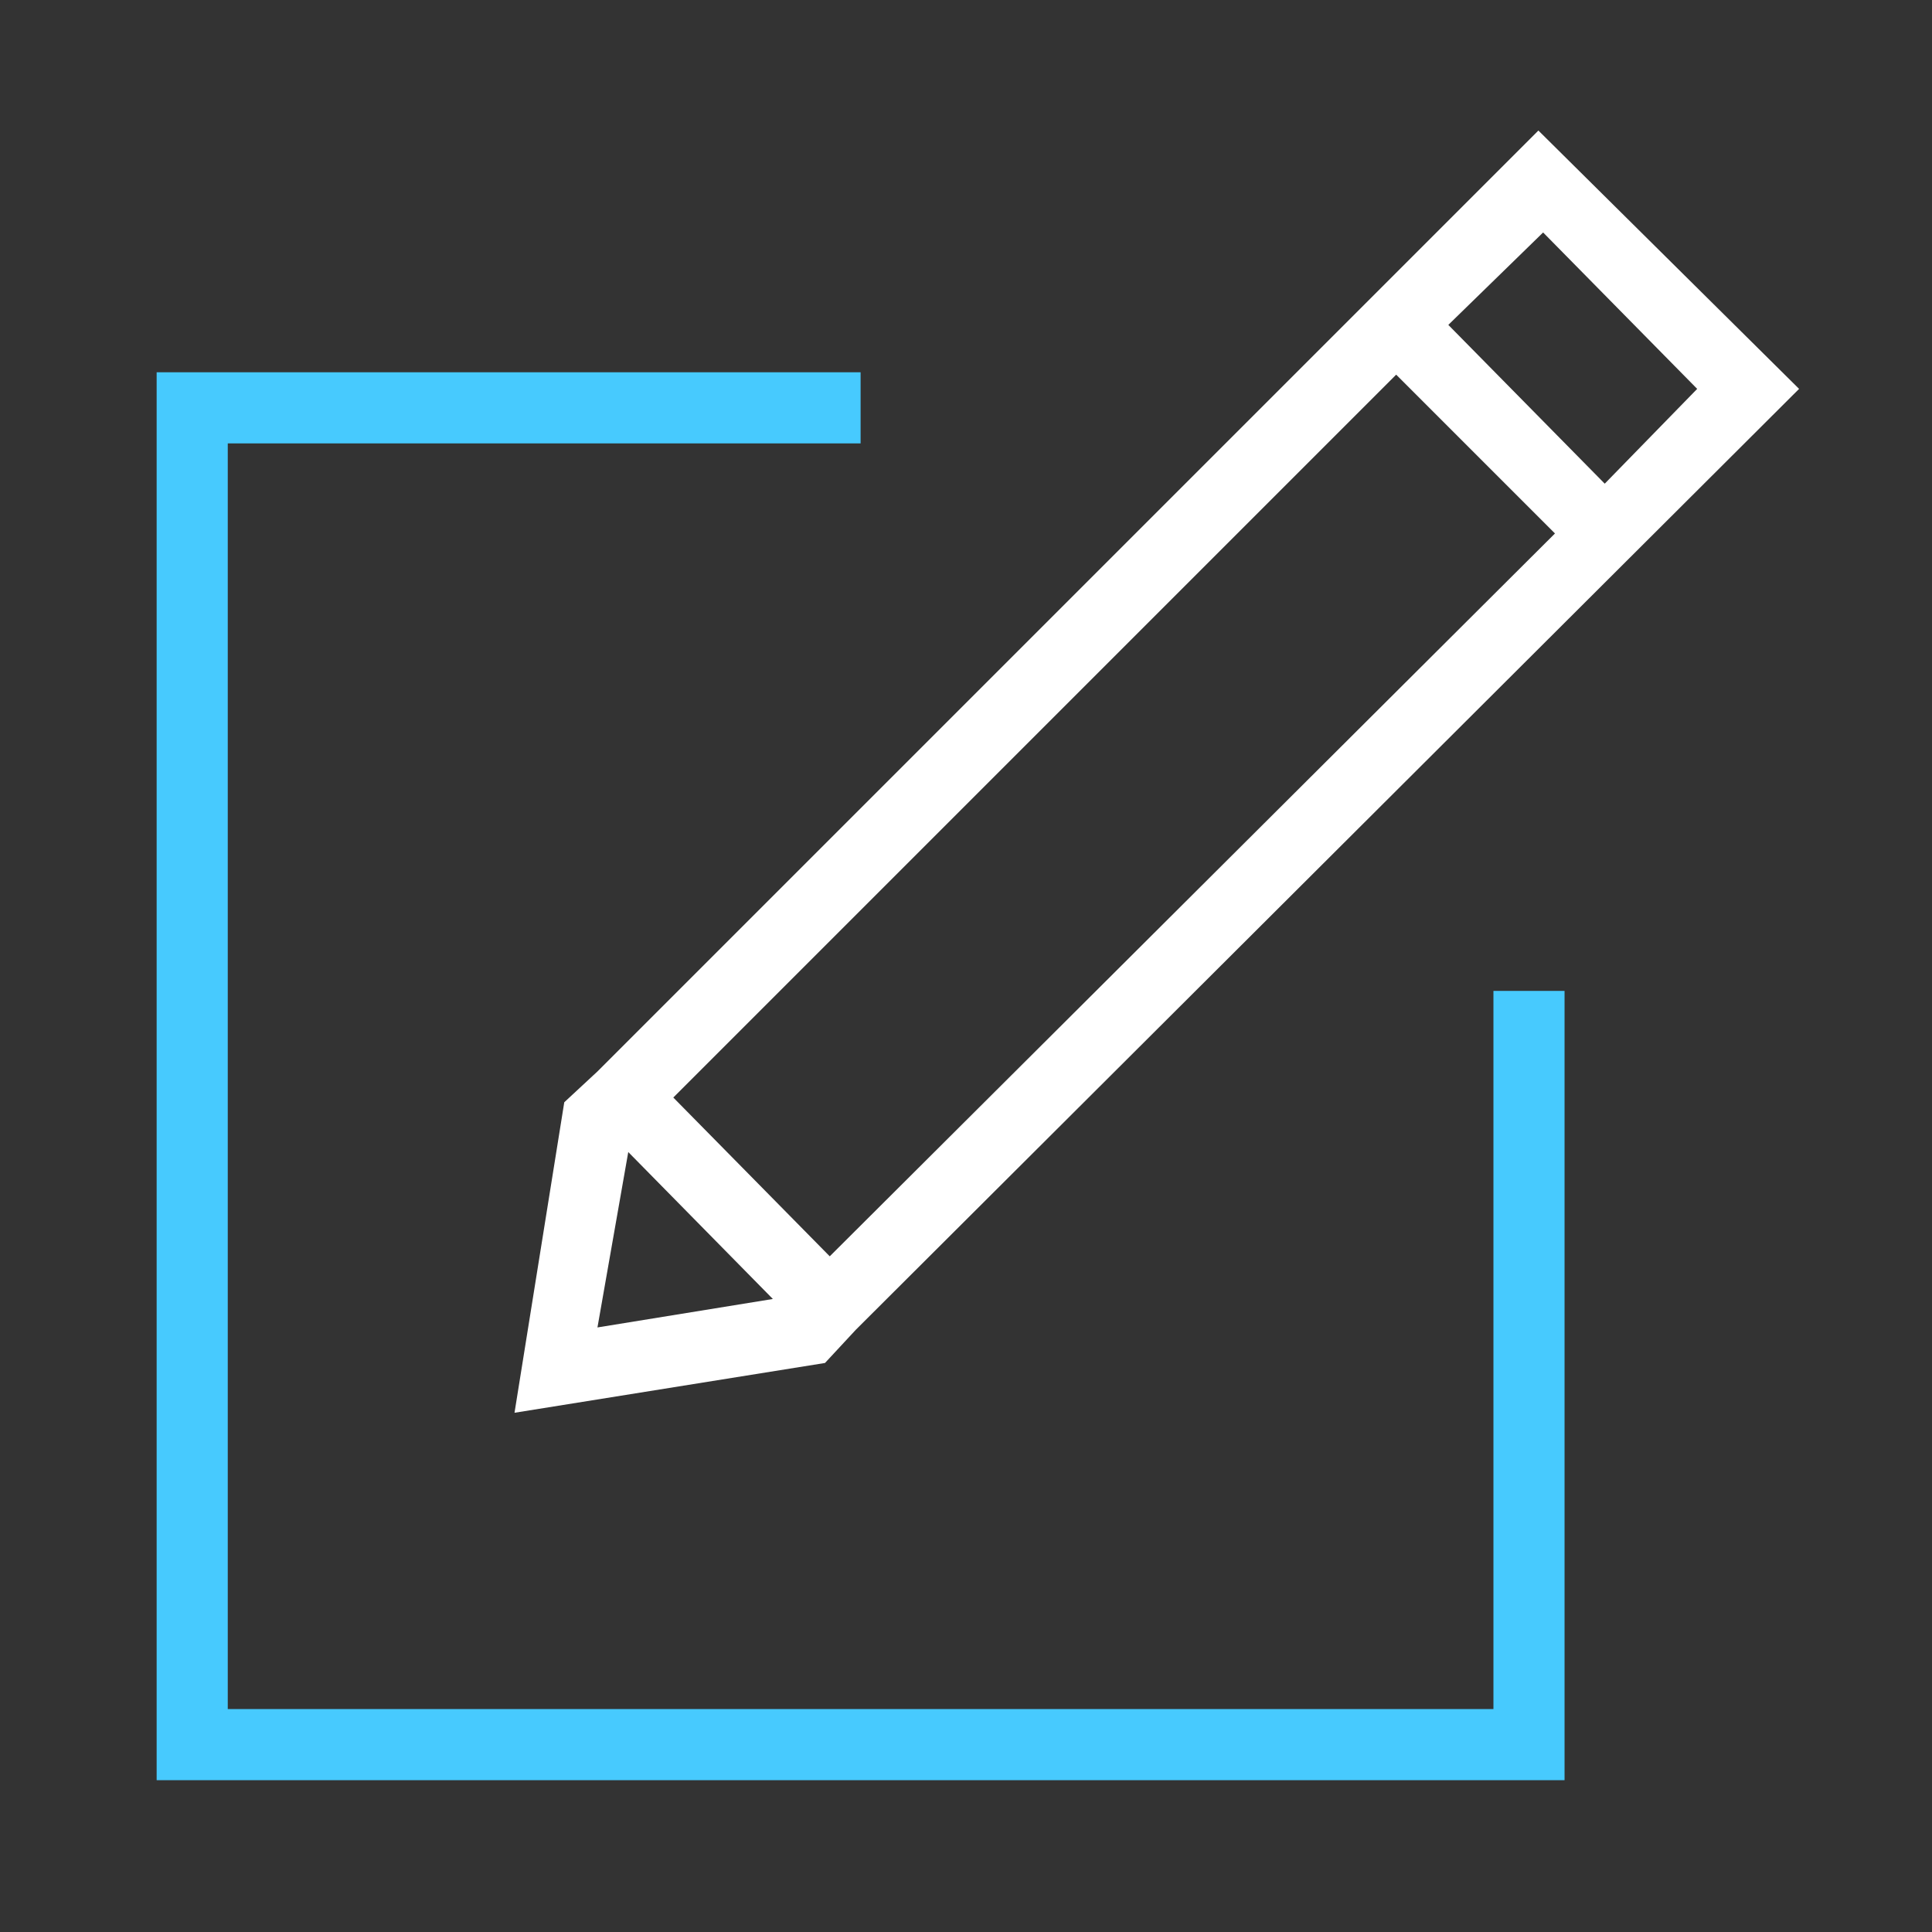 <svg width="74" height="74" viewBox="0 0 74 74" fill="none" xmlns="http://www.w3.org/2000/svg">
<rect x="0" y="0" width="74" height="74" fill="#333333" stroke="none"/>
<path fill-rule="evenodd" clip-rule="evenodd" d="M57.202 65.461H8.724V16.983H32.963V14.259H6V68.185H59.926V37.954H57.202L57.202 65.461Z" fill="#47CAFE"/>
<path fill-rule="evenodd" clip-rule="evenodd" d="M53.477 14.35L59.559 20.433L31.781 48.12L25.789 42.038L53.477 14.35ZM65.006 14.895L61.465 18.526L55.474 12.444L59.105 8.904L65.006 14.895ZM24.064 44.126L29.602 49.754L22.884 50.844L24.064 44.126ZM21.613 42.219L19.707 54.112L31.599 52.205L32.779 50.934L68.909 14.895L58.924 5L22.884 41.039L21.613 42.219Z" fill="white"/>
</svg>
